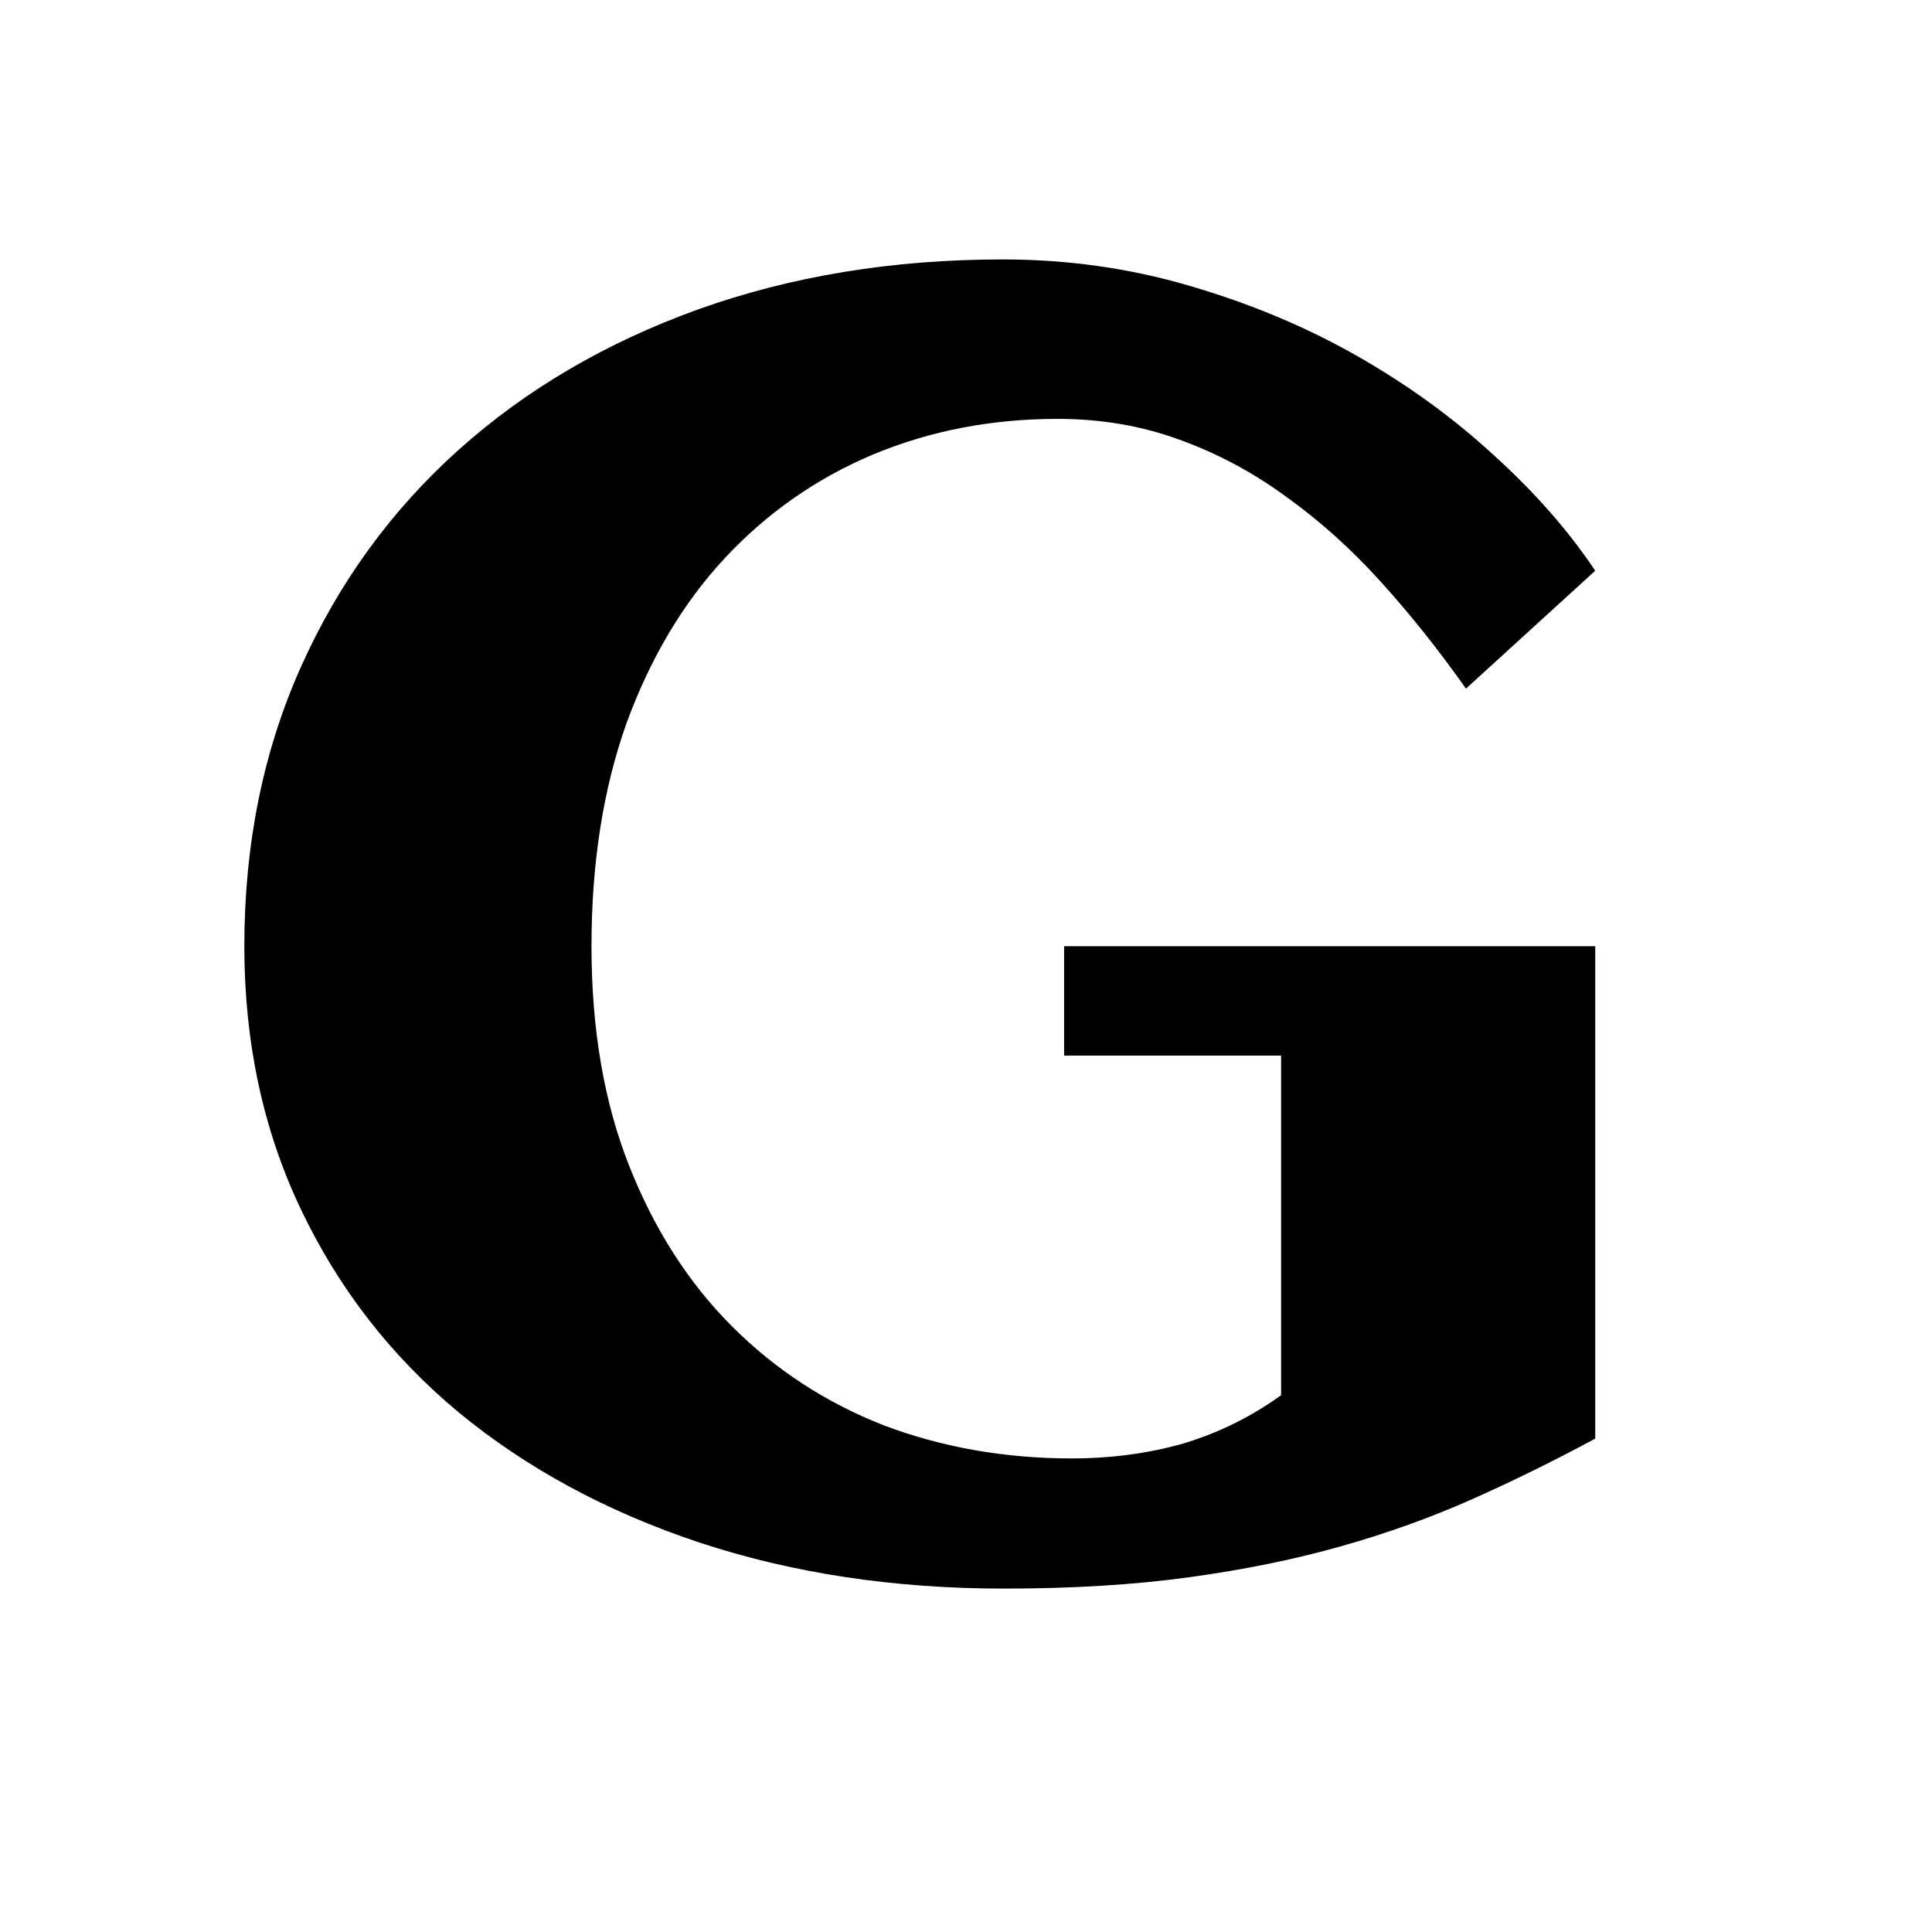 <svg width="32" height="32" viewBox="0 0 32 32" fill="none" xmlns="http://www.w3.org/2000/svg">
<path d="M17.625 15.672H26.422V23.828C25.745 24.193 25.068 24.526 24.391 24.828C23.713 25.13 22.99 25.391 22.219 25.609C21.448 25.828 20.604 26 19.688 26.125C18.781 26.25 17.76 26.312 16.625 26.312C14.802 26.312 13.12 26.057 11.578 25.547C10.047 25.037 8.719 24.318 7.594 23.391C6.479 22.463 5.609 21.344 4.984 20.031C4.359 18.719 4.047 17.266 4.047 15.672C4.047 13.984 4.359 12.443 4.984 11.047C5.609 9.651 6.479 8.453 7.594 7.453C8.708 6.453 10.031 5.677 11.562 5.125C13.104 4.573 14.787 4.297 16.609 4.297C17.682 4.297 18.713 4.443 19.703 4.734C20.703 5.026 21.625 5.411 22.469 5.891C23.312 6.37 24.073 6.922 24.75 7.547C25.427 8.161 25.984 8.797 26.422 9.453L24.281 11.406C23.833 10.771 23.365 10.182 22.875 9.641C22.385 9.099 21.865 8.63 21.312 8.234C20.76 7.828 20.167 7.51 19.531 7.281C18.906 7.052 18.234 6.938 17.516 6.938C16.422 6.938 15.401 7.135 14.453 7.531C13.516 7.927 12.698 8.5 12 9.25C11.312 9.99 10.771 10.901 10.375 11.984C9.99 13.068 9.797 14.297 9.797 15.672C9.797 17.047 10.005 18.26 10.422 19.312C10.838 20.365 11.406 21.25 12.125 21.969C12.844 22.688 13.682 23.234 14.641 23.609C15.609 23.974 16.646 24.156 17.75 24.156C18.406 24.156 19.026 24.073 19.609 23.906C20.193 23.729 20.729 23.463 21.219 23.109V17.484H17.625V15.672Z" fill="black"/>
</svg>
